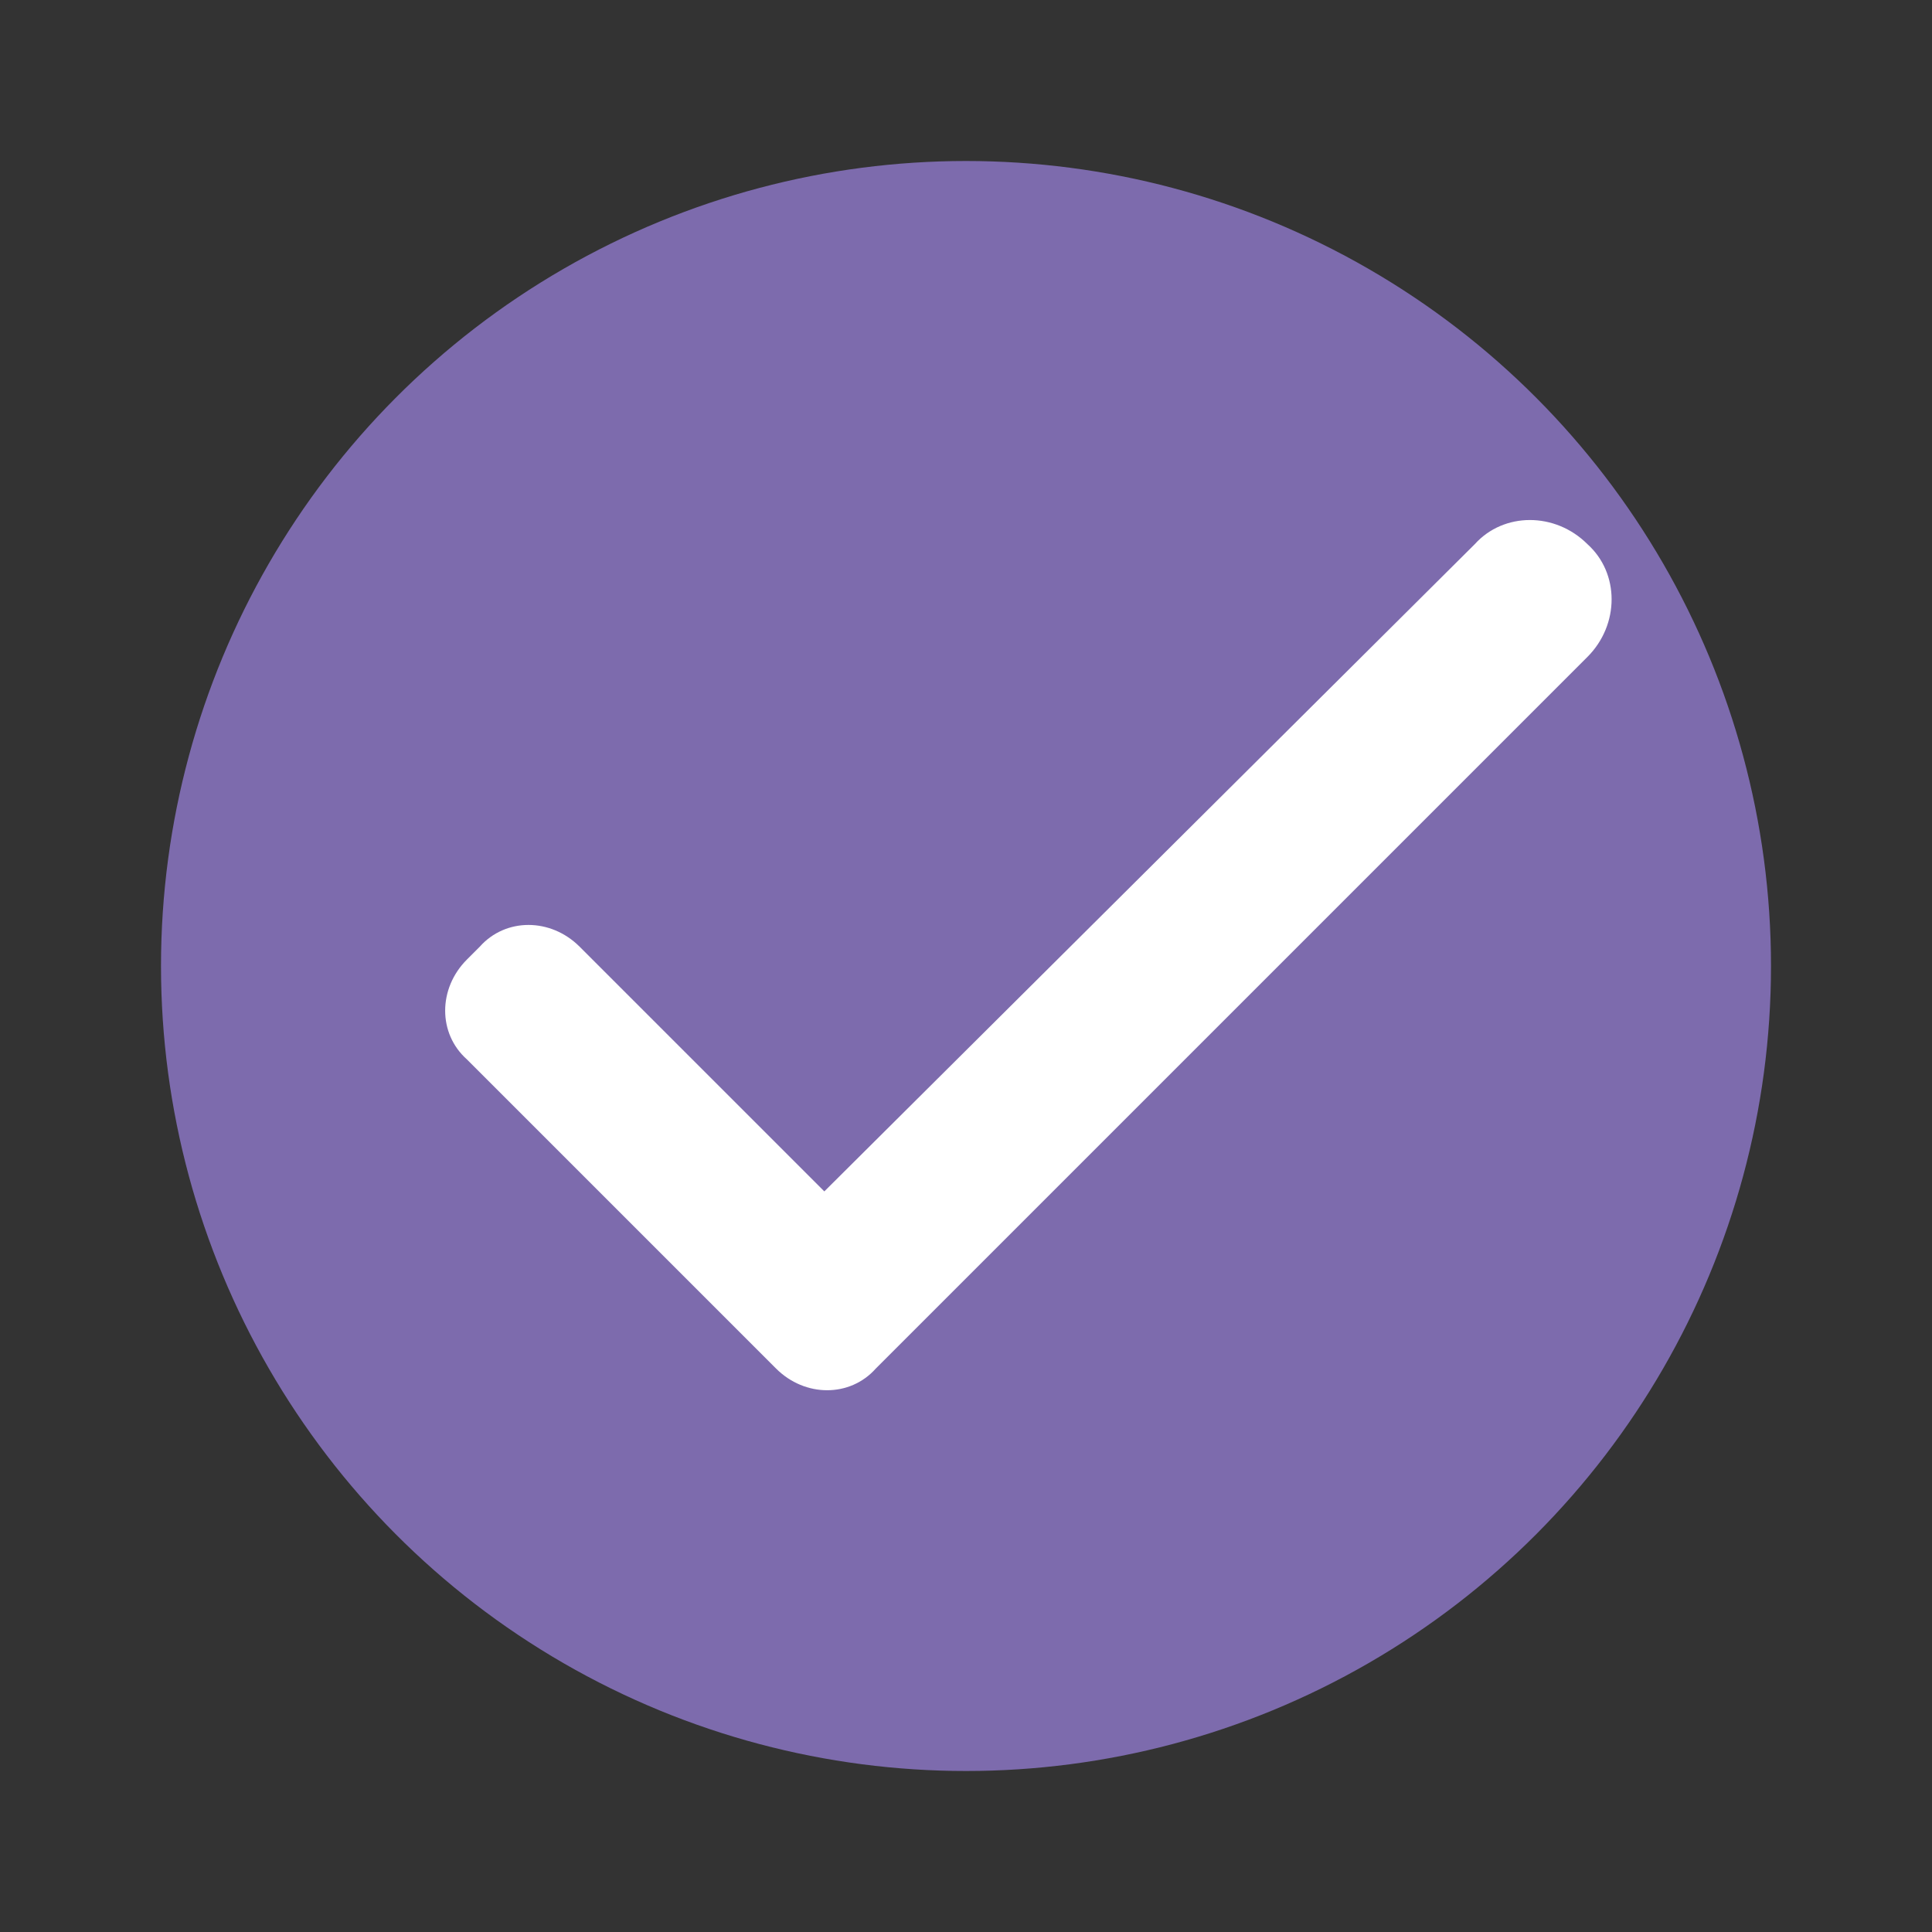 <?xml version="1.0" encoding="utf-8"?>
<!-- Generator: Adobe Illustrator 23.1.0, SVG Export Plug-In . SVG Version: 6.00 Build 0)  -->
<svg version="1.1"   xmlns="http://www.w3.org/2000/svg" xmlns:xlink="http://www.w3.org/1999/xlink" x="0px" y="0px"
	 viewBox="0 0 60 60" style="enable-background:new 0 0 60 60;" xml:space="preserve">
<rect x="0" y="0" width="60" height="60" fill="#333333" stroke="none"/>
<style type="text/css">
	.st0{fill:#7d6bad;}
	.st1{fill:#FFFFFF;}
</style>
<circle class="st0" cx="30" cy="30" r="25"/>
<path class="st1" d="M49.3,16.9L49.3,16.9c-1-1-2.6-1-3.5,0L25.6,37L18,29.4c-0.9-0.9-2.3-0.9-3.1,0l-0.4,0.4
	c-0.9,0.9-0.9,2.3,0,3.1l9.6,9.6c0.9,0.9,2.3,0.9,3.1,0l0.2-0.2l0.2-0.2l21.7-21.7C50.3,19.4,50.3,17.8,49.3,16.9z"/>
</svg>
